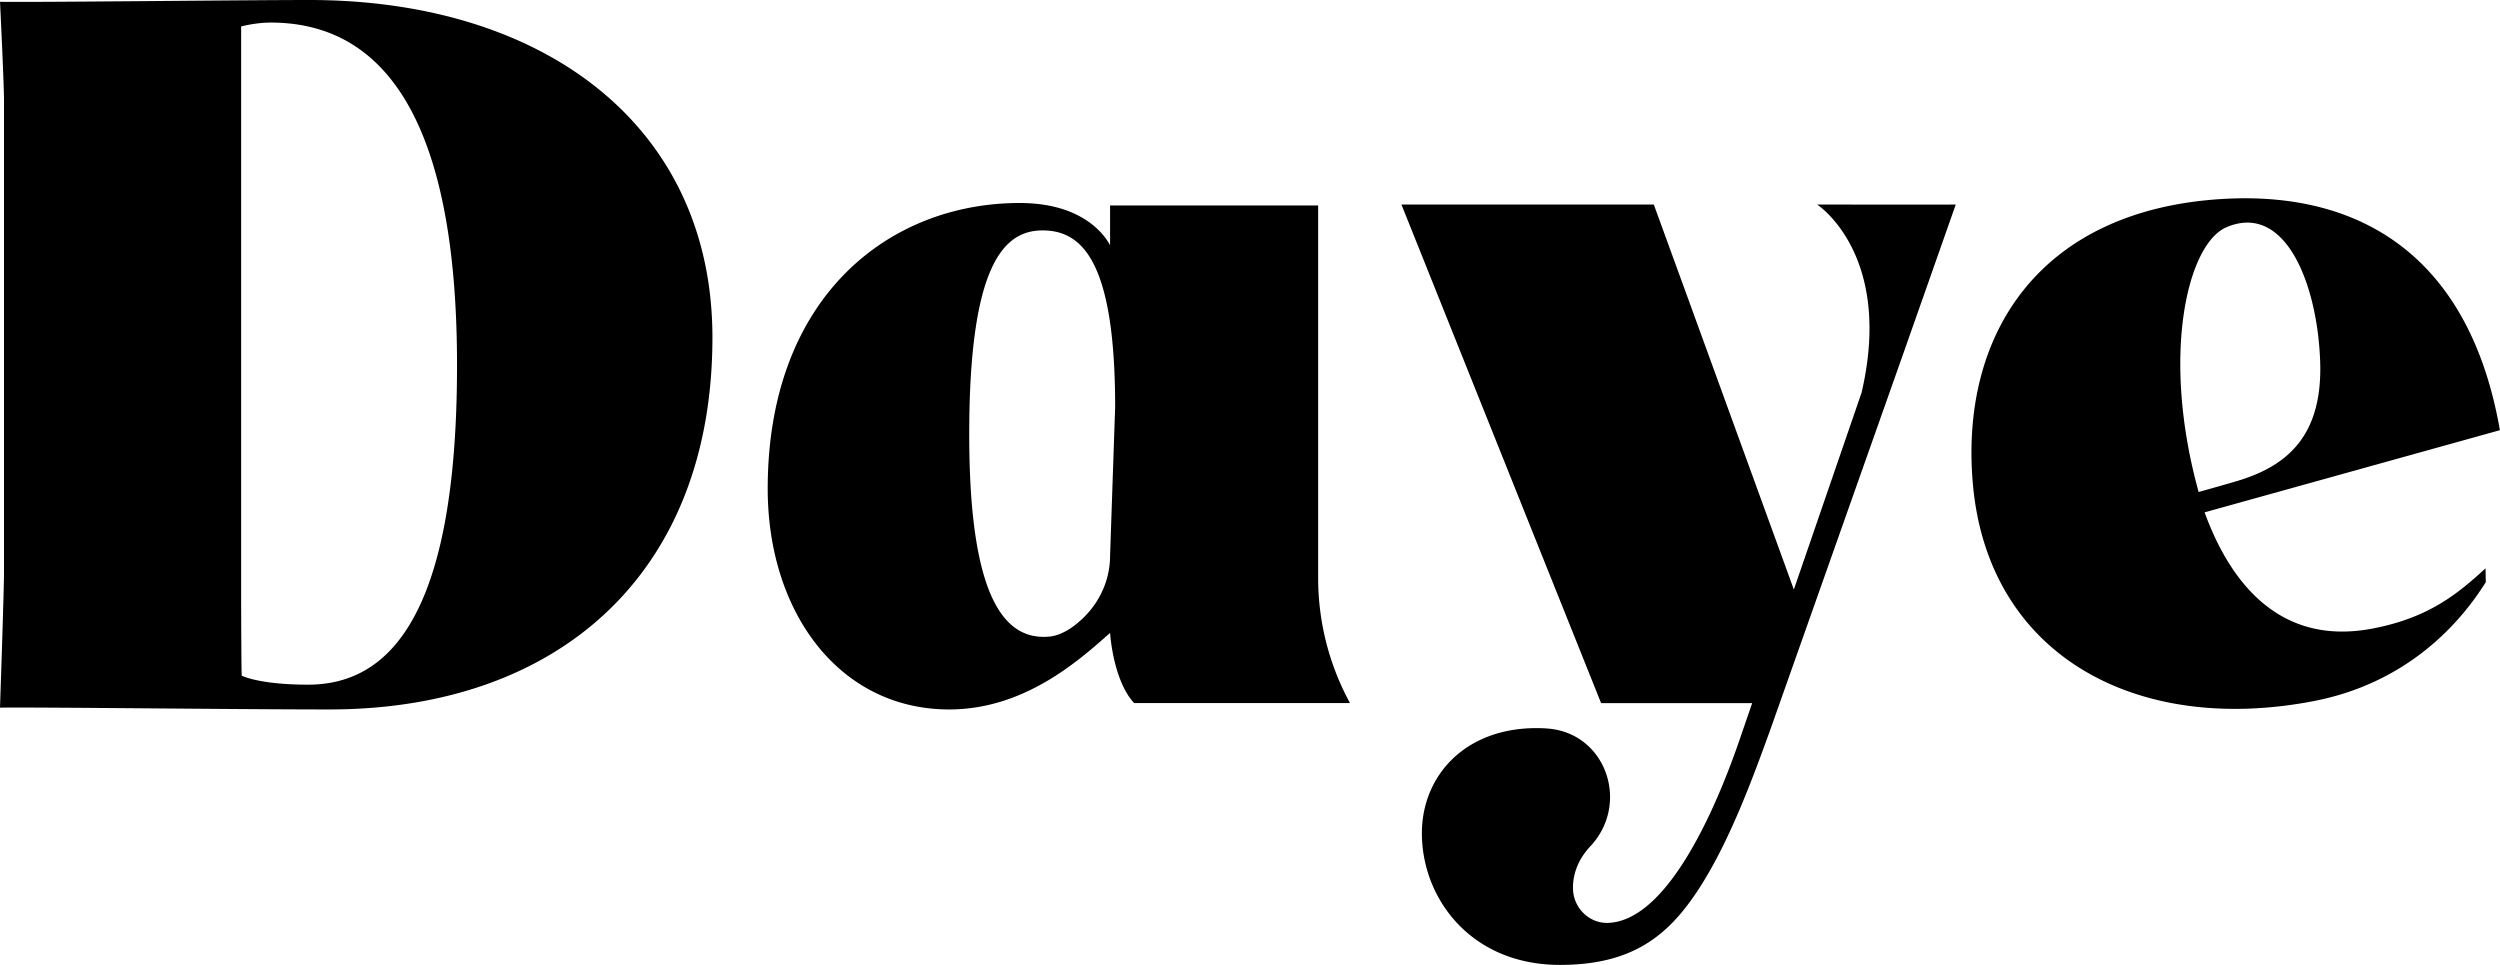 <svg xmlns="http://www.w3.org/2000/svg"
     width="1000"
     height="386"
     viewBox="0 0 1000 386">
  <g transform="matrix(10.005,0,0,10.005,0.01,-1.531)">
    <path
       d="M 9.663,27.166 C 9.648,26.956 9.64,24.416 9.64,24.177 V 1.212 c 0.284,-0.078 0.77,-0.157 1.176,-0.157 5.024,0 7.455,4.75 7.455,13.7 0,10.168 -2.796,12.771 -5.956,12.771 -1.964,0 -2.652,-0.36 -2.652,-0.36 M 12.355,0.153 C 9.843,0.153 1.349,0.25 0,0.225 c 0,0 0.159,3.278 0.159,3.94 v 18.882 c 0,0.727 -0.16,5.398 -0.16,5.398 1.35,-0.026 9.48,0.072 13.166,0.072 9.158,0 15.317,-5.43 15.317,-14.87 0,-8.429 -6.686,-13.494 -16.127,-13.494 M 72.648,8.33 c 0,0 3.066,1.989 1.777,7.52 L 71.717,23.722 67.552,12.267 66.118,8.33 h -10.09 l 0.943,2.353 v 10e-4 l 7.04,17.579 h 6.04 l -0.458,1.333 c -0.865,2.553 -2.829,7.344 -5.288,7.454 -0.757,0.034 -1.393,-0.587 -1.417,-1.345 -0.02,-0.604 0.218,-1.212 0.69,-1.714 1.594,-1.694 0.648,-4.505 -1.67,-4.708 a 5.487,5.487 0 0 0 -0.48,-0.02 c -2.874,0 -4.582,1.916 -4.582,4.207 0,2.582 1.94,5.26 5.522,5.26 2.868,0 4.292,-1.148 5.475,-2.925 1.247,-1.872 2.193,-4.428 2.94,-6.5 L 76.116,14.224 78.19,8.33 c -0.344,0.008 -5.543,0 -5.543,0 M 44.38,22.367 c 0,1.078 -0.515,2.123 -1.468,2.826 -0.333,0.246 -0.672,0.385 -0.959,0.411 -1.803,0.168 -3.204,-1.569 -3.204,-8.08 0,-6.762 1.373,-8.159 2.93,-8.159 1.556,0 2.904,1.177 2.904,7.06 z m 0,-12.41 C 44.285,9.79 43.5,8.269 40.766,8.269 c -5.238,0 -10.074,3.766 -10.074,11.424 0,4.942 2.863,8.824 7.256,8.824 3.02,0 5.2,-1.971 6.432,-3.06 0,0 0.114,1.894 0.963,2.806 h 8.629 A 10.449,10.449 0 0 1 52.699,23.265 V 8.367 H 44.38 Z M 89.01,9.239 c 2.353,-1.006 3.64,2.255 3.749,5.365 0.1,2.884 -1.223,4.143 -3.273,4.766 -0.391,0.119 -1.585,0.453 -1.585,0.453 -1.52,-5.484 -0.444,-9.92 1.11,-10.584 z m 10.36,13.636 c -1.15,1.057 -2.31,1.991 -4.54,2.412 -3.838,0.723 -5.75,-2.065 -6.691,-4.65 L 99.945,17.352 C 98.753,10.508 94.478,7.76 88.817,8.11 c -7.282,0.45 -10.468,5.408 -9.943,11.385 0.602,6.858 6.532,10.059 13.631,8.687 2.974,-0.574 5.334,-2.302 6.876,-4.753 z"
       fill="#000000"/>
  </g>
</svg>
